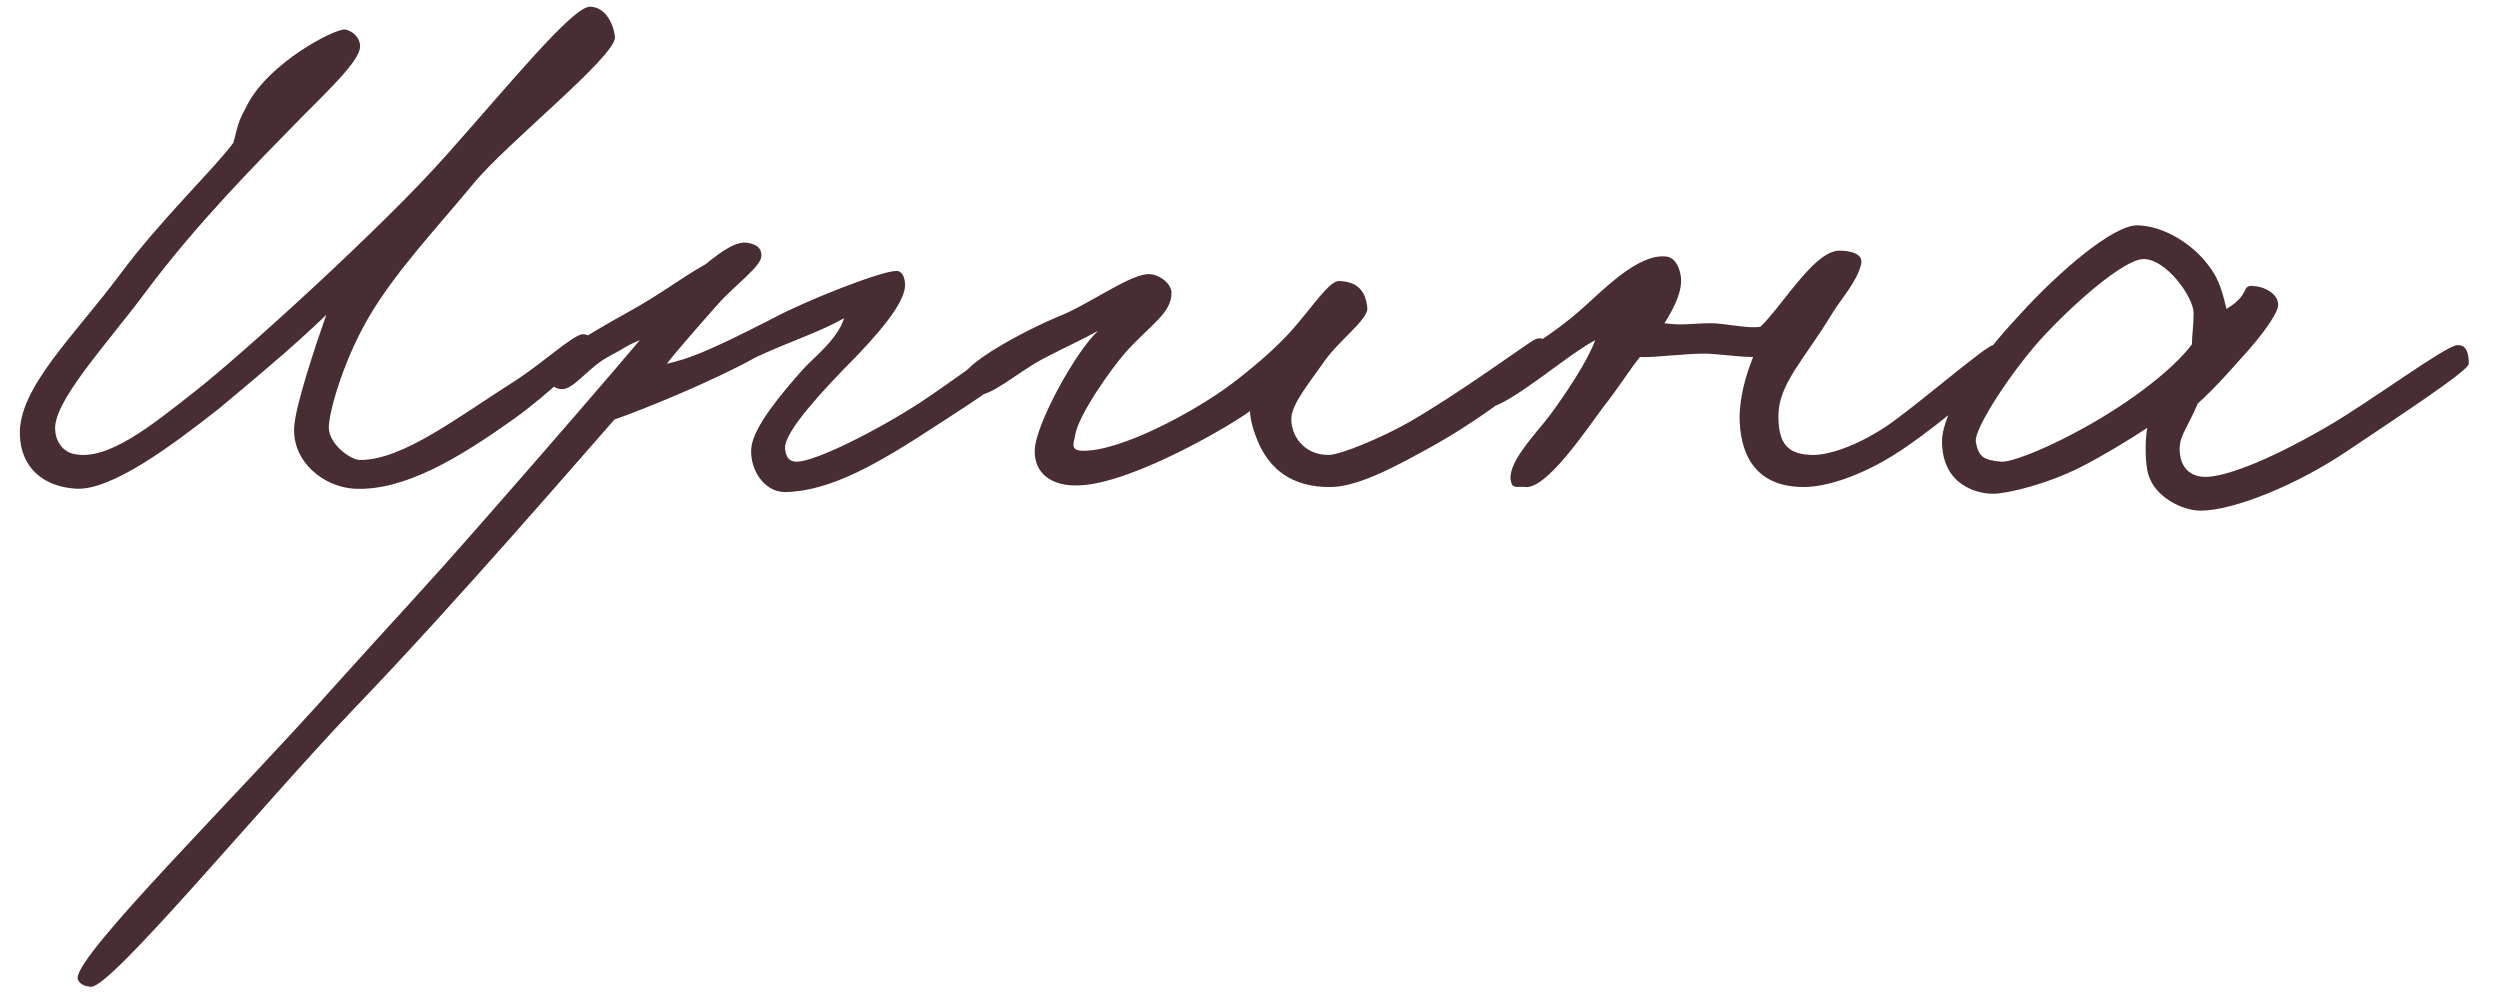 <?xml version="1.0" encoding="UTF-8"?> <svg xmlns="http://www.w3.org/2000/svg" width="77" height="31" viewBox="0 0 77 31" fill="none"><path d="M18.942 1.142C18.968 1.74 15.562 4.444 14.574 5.666C13.43 7.044 12.208 8.344 11.402 9.696C10.622 10.996 10.154 12.582 10.128 13.128C10.102 13.674 10.804 14.168 11.09 14.168C12.416 14.168 14.106 12.842 15.874 11.724C16.68 11.204 17.616 10.346 17.928 10.294C18.188 10.294 18.24 10.424 18.24 10.684C18.214 10.892 16.888 12.14 15.874 12.868C14.132 14.116 12.442 15.13 10.908 15.052C9.998 15 8.984 14.246 9.062 13.128C9.114 12.452 9.712 10.658 10.05 9.696C9.27 10.45 8.438 11.178 6.748 12.582C5.292 13.726 3.446 15.104 2.354 15.052C1.34 15 0.638 14.402 0.612 13.388C0.56 11.958 2.302 10.32 3.68 8.474C4.928 6.784 6.696 5.094 7.19 4.392C7.372 3.638 7.398 3.664 7.606 3.248C8.282 1.922 10.31 0.882 10.622 0.908C10.804 0.934 11.09 1.116 11.09 1.428C11.09 1.896 9.998 2.884 9.01 3.898C8.022 4.912 6.072 6.862 4.486 8.994C3.29 10.606 1.574 12.426 1.704 13.284C1.73 13.622 1.964 13.934 2.302 13.986C3.316 14.194 4.642 13.128 5.994 12.062C7.398 10.97 11.818 6.966 13.768 4.756C15.692 2.598 17.616 0.232 18.162 0.206C18.63 0.206 18.89 0.7 18.942 1.142ZM31.459 10.84C31.433 11.516 30.029 12.322 28.807 13.128C27.091 14.246 25.609 15.13 24.179 15.156C23.529 15.156 23.087 14.454 23.139 13.804C23.191 13.154 24.101 12.088 24.699 11.412C25.011 11.048 25.791 10.476 25.999 9.8C25.219 10.242 24.361 10.502 23.295 10.996C21.943 11.75 19.759 12.634 18.927 12.92C18.069 13.882 14.143 18.458 10.919 21.812C8.059 24.802 3.431 30.418 2.807 30.392C2.651 30.392 2.417 30.314 2.391 30.132C2.339 29.404 7.227 24.594 10.347 21.084C12.167 19.056 12.843 18.38 15.027 15.884C16.561 14.142 19.057 11.256 19.707 10.476C19.213 10.684 19.317 10.684 18.719 10.996C18.069 11.36 17.653 12.036 17.263 11.984C17.029 11.958 16.873 11.75 16.743 11.516C16.587 11.204 18.121 10.294 19.291 9.644C20.383 9.046 20.903 8.604 21.735 8.136C22.307 7.668 22.723 7.408 23.061 7.486C23.321 7.538 23.451 7.642 23.451 7.876C23.451 8.214 22.619 8.786 22.099 9.384C21.475 10.086 20.773 10.892 20.539 11.204C21.215 11.048 21.787 10.84 23.815 9.8C24.829 9.254 27.143 8.344 27.611 8.344C27.819 8.344 27.897 8.63 27.871 8.864C27.793 9.384 27.169 10.19 25.947 11.412C25.427 11.958 24.153 13.284 24.179 13.804C24.205 14.064 24.283 14.22 24.543 14.22C25.089 14.22 26.935 13.31 28.339 12.4C29.405 11.698 30.731 10.658 31.043 10.632C31.225 10.606 31.459 10.658 31.459 10.84ZM47.756 10.892C47.834 11.256 45.728 12.842 44.194 13.7C43.024 14.35 41.88 14.974 41.022 15C39.722 15.026 39.124 14.376 38.812 13.752C38.604 13.31 38.5 12.894 38.5 12.66C38.032 13.024 34.938 14.87 33.274 14.948C32.364 15 31.844 14.558 31.87 13.856C31.896 13.076 33.118 10.84 33.82 10.19C33.352 10.45 32.78 10.71 32.13 11.048C31.298 11.49 30.544 12.218 29.998 12.192C29.738 12.166 29.556 11.958 29.582 11.724C29.66 11.178 31.61 10.164 32.598 9.748C33.43 9.436 34.678 8.526 35.302 8.448C35.64 8.396 36.082 8.708 36.082 9.02C36.082 9.644 35.458 9.982 34.678 10.84C34.262 11.308 33.222 12.764 33.118 13.388C33.092 13.596 32.936 13.856 33.3 13.882C34.47 13.934 36.784 12.686 37.928 11.828C38.552 11.36 39.28 10.736 39.748 10.216C40.424 9.462 40.944 8.63 41.256 8.656C41.802 8.682 42.062 8.942 42.114 9.488C42.14 9.852 41.204 10.502 40.736 11.204C40.32 11.802 39.8 12.426 39.774 12.868C39.748 13.388 40.138 14.012 40.918 14.012C41.282 14.012 42.53 13.492 43.362 13.024C44.87 12.166 47.002 10.606 47.236 10.476C47.574 10.294 47.678 10.58 47.756 10.892ZM61.795 10.996C61.847 11.36 59.715 13.076 58.727 13.752C57.531 14.584 56.335 15 55.555 15C53.943 15 53.579 13.83 53.579 12.816C53.605 11.958 53.891 11.282 53.995 10.996C53.527 10.996 52.903 10.892 52.487 10.892C51.863 10.892 50.901 11.022 50.511 10.996C50.173 11.412 49.861 11.932 49.367 12.556C48.847 13.258 47.625 15.078 46.975 15C46.819 14.974 46.611 15.052 46.559 14.896C46.325 14.324 47.313 13.362 47.755 12.764C48.197 12.166 48.899 11.126 49.133 10.476C48.249 10.944 46.481 12.504 45.831 12.556C45.675 12.556 45.545 12.348 45.519 12.192C45.389 11.412 46.975 11.048 48.691 9.54C49.367 8.942 50.459 7.798 51.317 7.902C51.577 7.928 51.707 8.188 51.759 8.448C51.863 8.942 51.525 9.54 51.265 9.956C51.863 10.034 52.071 9.956 52.721 9.956C53.111 9.956 53.891 10.138 54.229 10.06C54.515 9.774 54.853 9.332 55.139 8.968C55.503 8.526 56.127 7.72 56.647 7.72C56.959 7.72 57.401 7.798 57.323 8.136C57.193 8.682 56.725 9.176 56.439 9.644C55.555 11.1 54.775 11.828 54.775 12.816C54.775 13.7 55.087 14.012 55.867 14.012C56.309 14.012 57.167 13.752 58.103 13.128C58.987 12.53 61.119 10.684 61.379 10.632C61.639 10.58 61.769 10.736 61.795 10.996ZM76.039 11.204C76.039 11.412 73.933 12.79 72.269 13.908C70.761 14.922 68.811 15.728 67.771 15.728C67.251 15.728 66.367 15.338 66.159 14.584C66.081 14.298 66.055 13.648 66.133 13.18C65.587 13.544 64.677 14.09 64.105 14.376C63.091 14.896 61.843 15.208 61.375 15.208C60.907 15.208 59.815 14.948 59.815 13.596C59.815 12.66 60.933 11.048 62.181 9.722C63.377 8.396 65.093 6.914 65.847 6.94C66.653 6.966 67.537 7.512 68.031 8.188C68.421 8.682 68.499 9.254 68.577 9.514C69.357 9.046 68.993 8.76 69.435 8.812C69.799 8.838 70.215 9.098 70.163 9.436C70.111 9.722 69.643 10.372 68.993 11.074C68.577 11.542 68.135 12.036 67.693 12.426C67.329 13.284 67.069 13.466 67.147 14.012C67.199 14.402 67.459 14.688 67.927 14.688C68.499 14.688 69.773 14.246 71.697 13.128C72.997 12.374 75.311 10.658 75.675 10.632C75.987 10.606 76.039 10.918 76.039 11.204ZM67.563 9.644C67.563 9.15 66.705 7.954 66.003 7.98C65.405 8.006 63.871 9.332 62.831 10.476C61.921 11.49 60.803 13.206 60.855 13.596C60.933 14.09 61.115 14.168 61.635 14.22C61.947 14.246 62.961 13.83 63.793 13.388C65.405 12.556 66.887 11.438 67.511 10.606C67.511 10.346 67.563 10.034 67.563 9.644Z" fill="#482D32"></path></svg> 